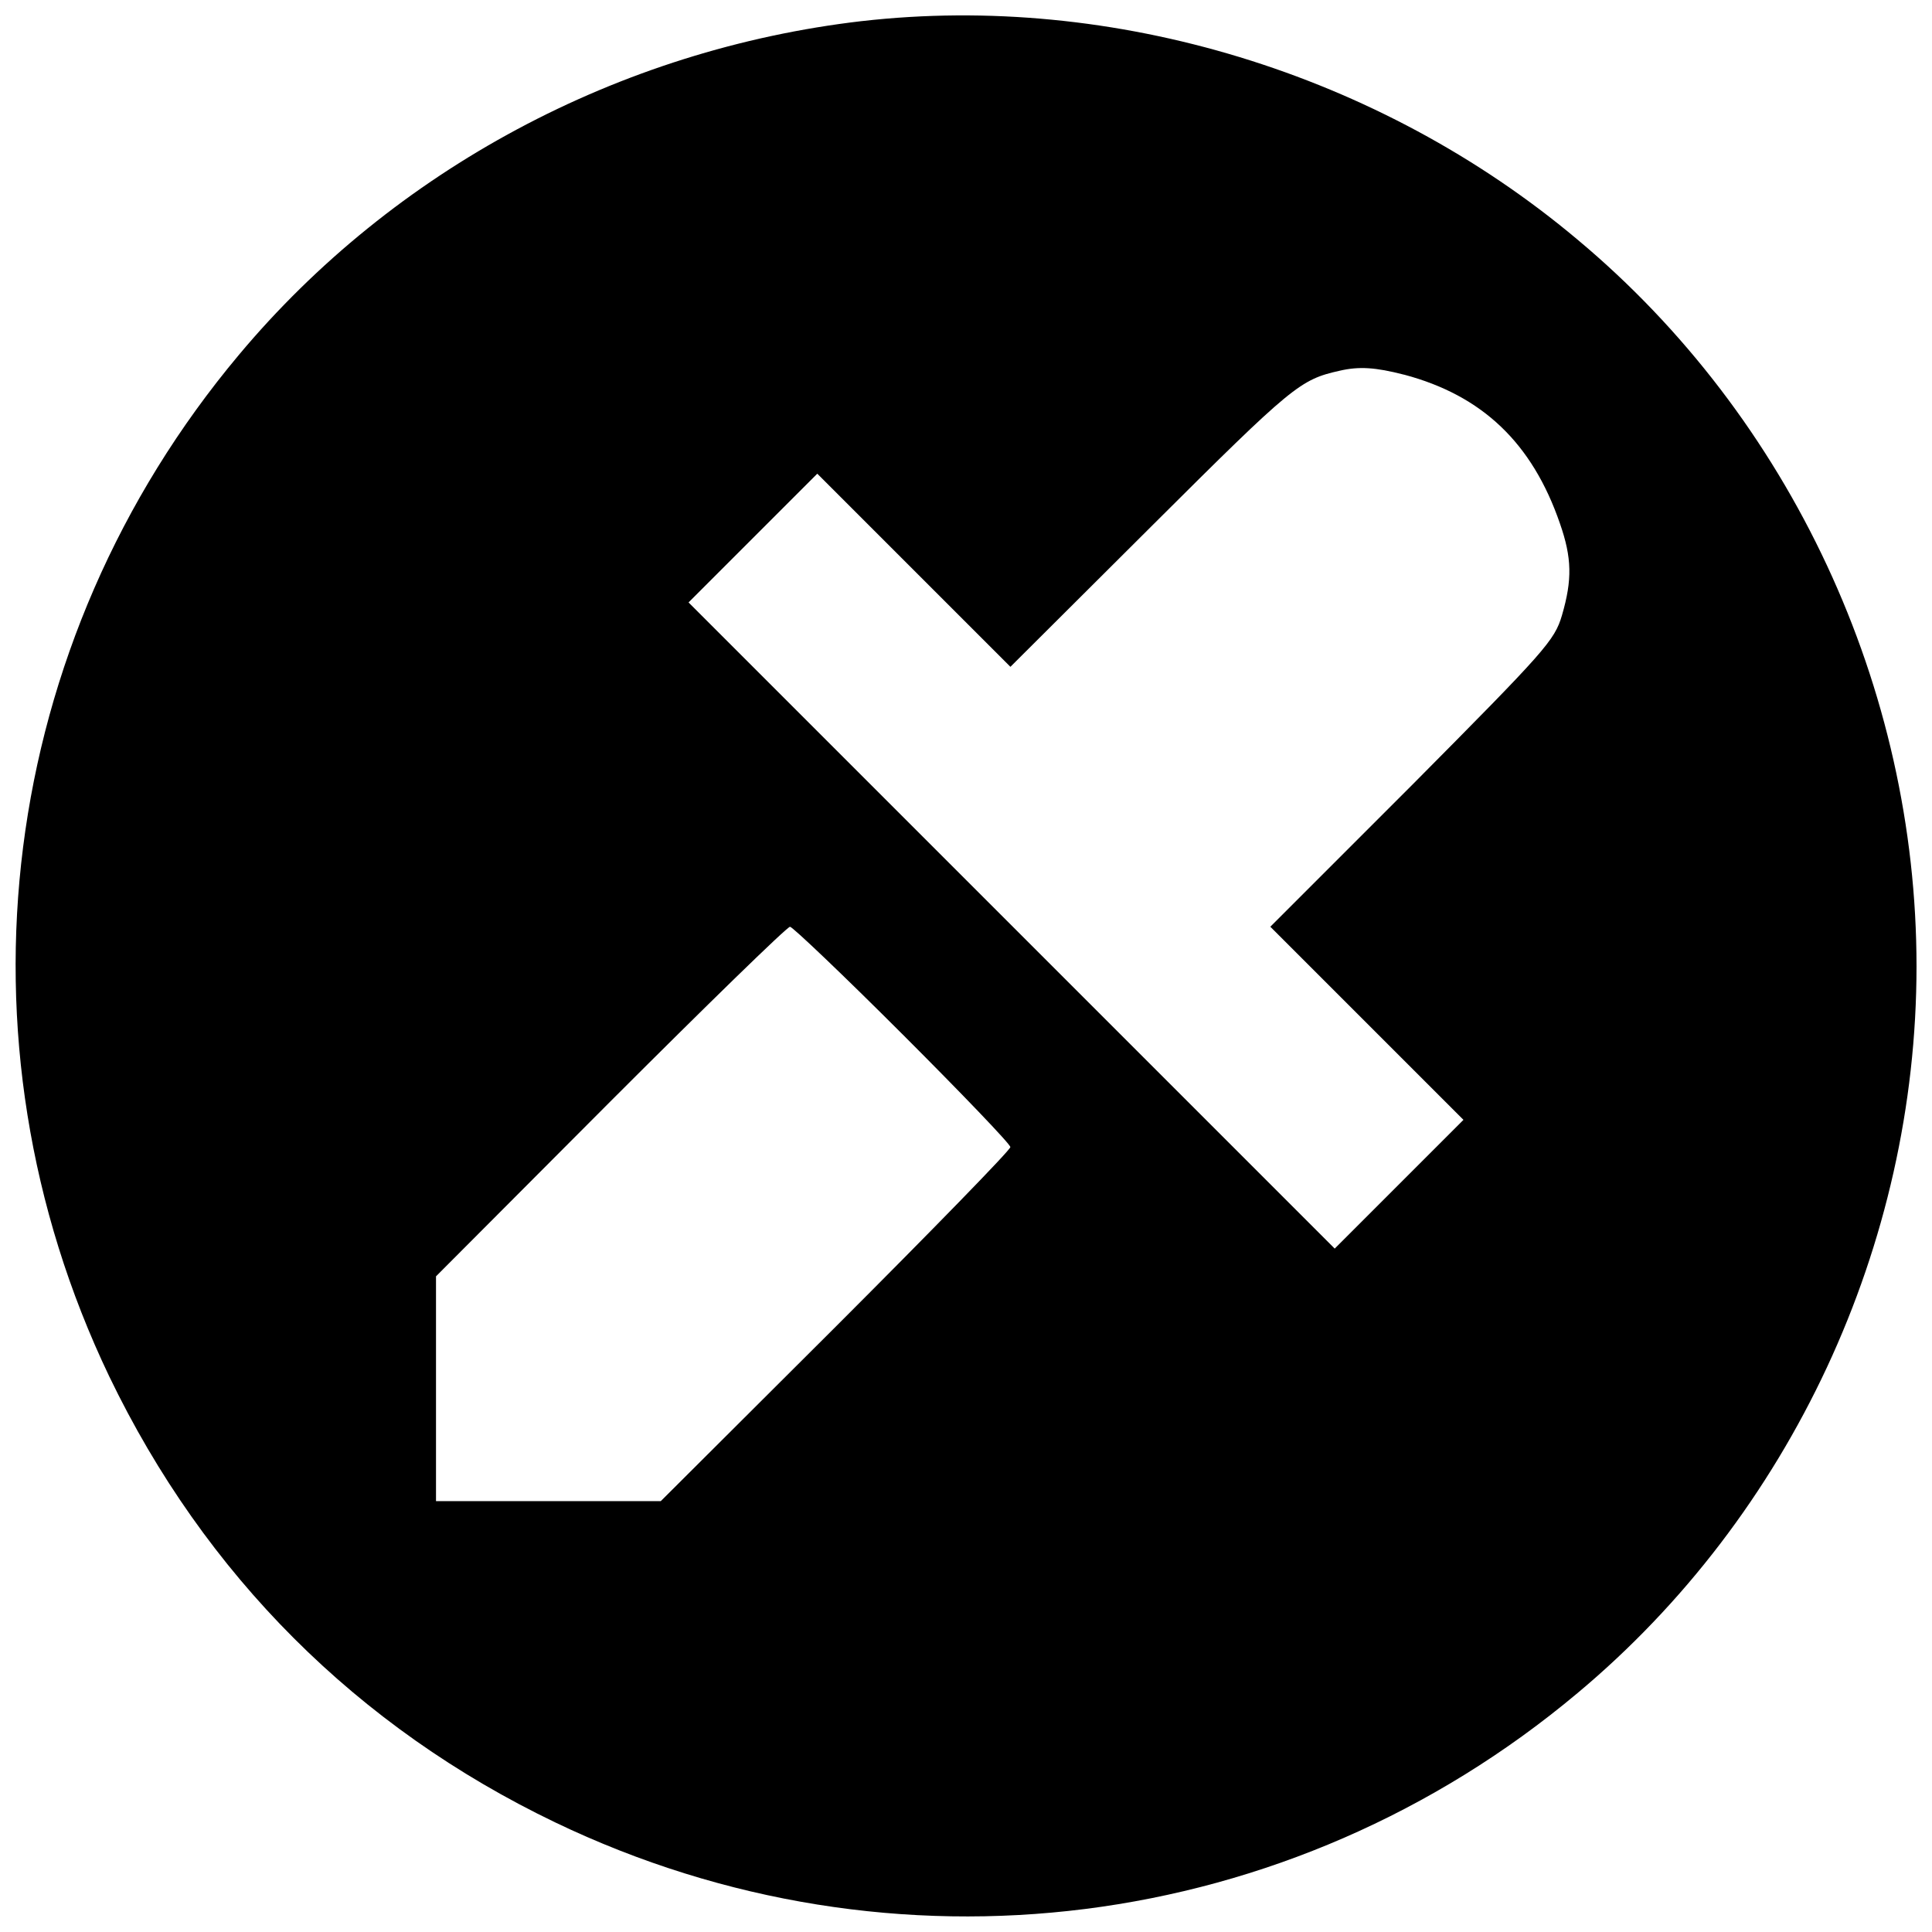 <?xml version="1.0" encoding="UTF-8"?>
<!-- Uploaded to: ICON Repo, www.iconrepo.com, Generator: ICON Repo Mixer Tools -->
<svg width="800px" height="800px" version="1.1" viewBox="144 144 512 512" xmlns="http://www.w3.org/2000/svg">
 <defs>
  <clipPath id="a">
   <path d="m148.09 148.09h503.81v503.81h-503.81z"/>
  </clipPath>
 </defs>
 <g clip-path="url(#a)">
  <path d="m372.39 149.59c-64.297 7.481-124 39.367-165.07 88.441-63.902 76.238-77.156 181.35-34.379 270.71 25.324 52.621 65.742 93.035 118.23 118.23 89.492 42.91 194.6 29.656 270.84-34.25 56.555-47.238 89.887-118.89 89.887-192.63s-33.328-145.39-89.887-192.63c-52.488-44.09-122.95-65.48-189.61-57.867zm143.69 93.691c20.734 5.512 33.984 18.109 41.336 39.496 3.148 9.055 3.281 14.828 0.523 24.277-1.969 6.691-4.332 9.316-39.629 44.879l-37.66 37.66 51.18 51.18-34.117 34.117-171.24-171.24 34.117-34.117 51.18 51.18 37.66-37.527c37.266-37.137 39.105-38.578 49.602-40.941 5.117-1.18 9.449-0.918 17.059 1.051zm-132.93 174.79c15.746 15.746 28.605 29.129 28.605 29.918 0 0.789-20.863 22.176-46.32 47.633l-46.32 46.188h-59.57v-59.57l46.188-46.32c25.457-25.457 46.844-46.32 47.633-46.32 0.656 0 14.172 12.859 29.785 28.477z"/>
 </g>
</svg>